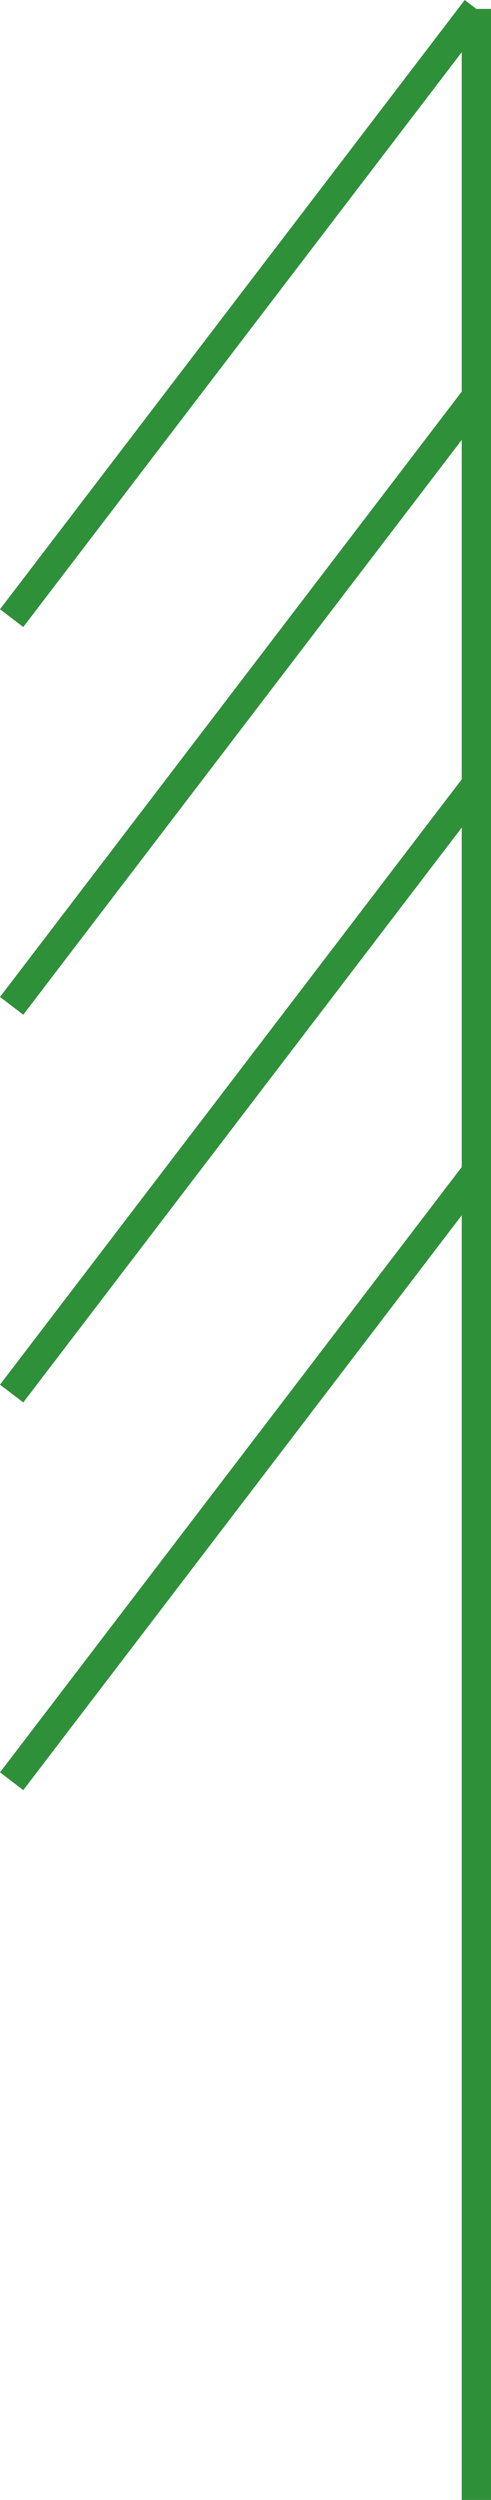 <?xml version="1.0" encoding="UTF-8" standalone="no"?> <svg xmlns:dc="http://purl.org/dc/elements/1.1/" xmlns:cc="http://creativecommons.org/ns#" xmlns:rdf="http://www.w3.org/1999/02/22-rdf-syntax-ns#" xmlns:svg="http://www.w3.org/2000/svg" xmlns="http://www.w3.org/2000/svg" xmlns:sodipodi="http://sodipodi.sourceforge.net/DTD/sodipodi-0.dtd" xmlns:inkscape="http://www.inkscape.org/namespaces/inkscape" id="svg1354" version="1.1" viewBox="0 0 33.545 170.607" height="170.607mm" width="33.545mm"><defs id="defs1348"></defs><g transform="translate(-50.61,-53.822)" id="layer1"><path id="path1917" d="M 83.155,54.429 V 224.429" style="fill:none;stroke:#2f903a;stroke-width:2;stroke-linecap:butt;stroke-linejoin:miter;stroke-miterlimit:4;stroke-dasharray:none;stroke-opacity:1"></path><path id="path1919" d="m 83.155,54.429 -31.75,41.577" style="fill:none;stroke:#2f903a;stroke-width:2;stroke-linecap:butt;stroke-linejoin:miter;stroke-miterlimit:4;stroke-dasharray:none;stroke-opacity:1"></path><path style="font-variation-settings:normal;opacity:1;vector-effect:none;fill:none;fill-opacity:1;stroke:#2f903a;stroke-width:2;stroke-linecap:butt;stroke-linejoin:miter;stroke-miterlimit:4;stroke-dasharray:none;stroke-dashoffset:0;stroke-opacity:1;stop-color:#000000;stop-opacity:1" d="M 83.155,80.887 51.405,122.464" id="path1919-8"></path><path id="path1919-8-4" d="M 83.155,107.345 51.405,148.923" style="font-variation-settings:normal;opacity:1;vector-effect:none;fill:none;fill-opacity:1;stroke:#2f903a;stroke-width:2;stroke-linecap:butt;stroke-linejoin:miter;stroke-miterlimit:4;stroke-dasharray:none;stroke-dashoffset:0;stroke-opacity:1;stop-color:#000000;stop-opacity:1"></path><path style="font-variation-settings:normal;opacity:1;vector-effect:none;fill:none;fill-opacity:1;stroke:#2f903a;stroke-width:2;stroke-linecap:butt;stroke-linejoin:miter;stroke-miterlimit:4;stroke-dasharray:none;stroke-dashoffset:0;stroke-opacity:1;stop-color:#000000;stop-opacity:1" d="M 83.155,133.804 51.405,175.381" id="path1919-8-4-0"></path></g></svg> 